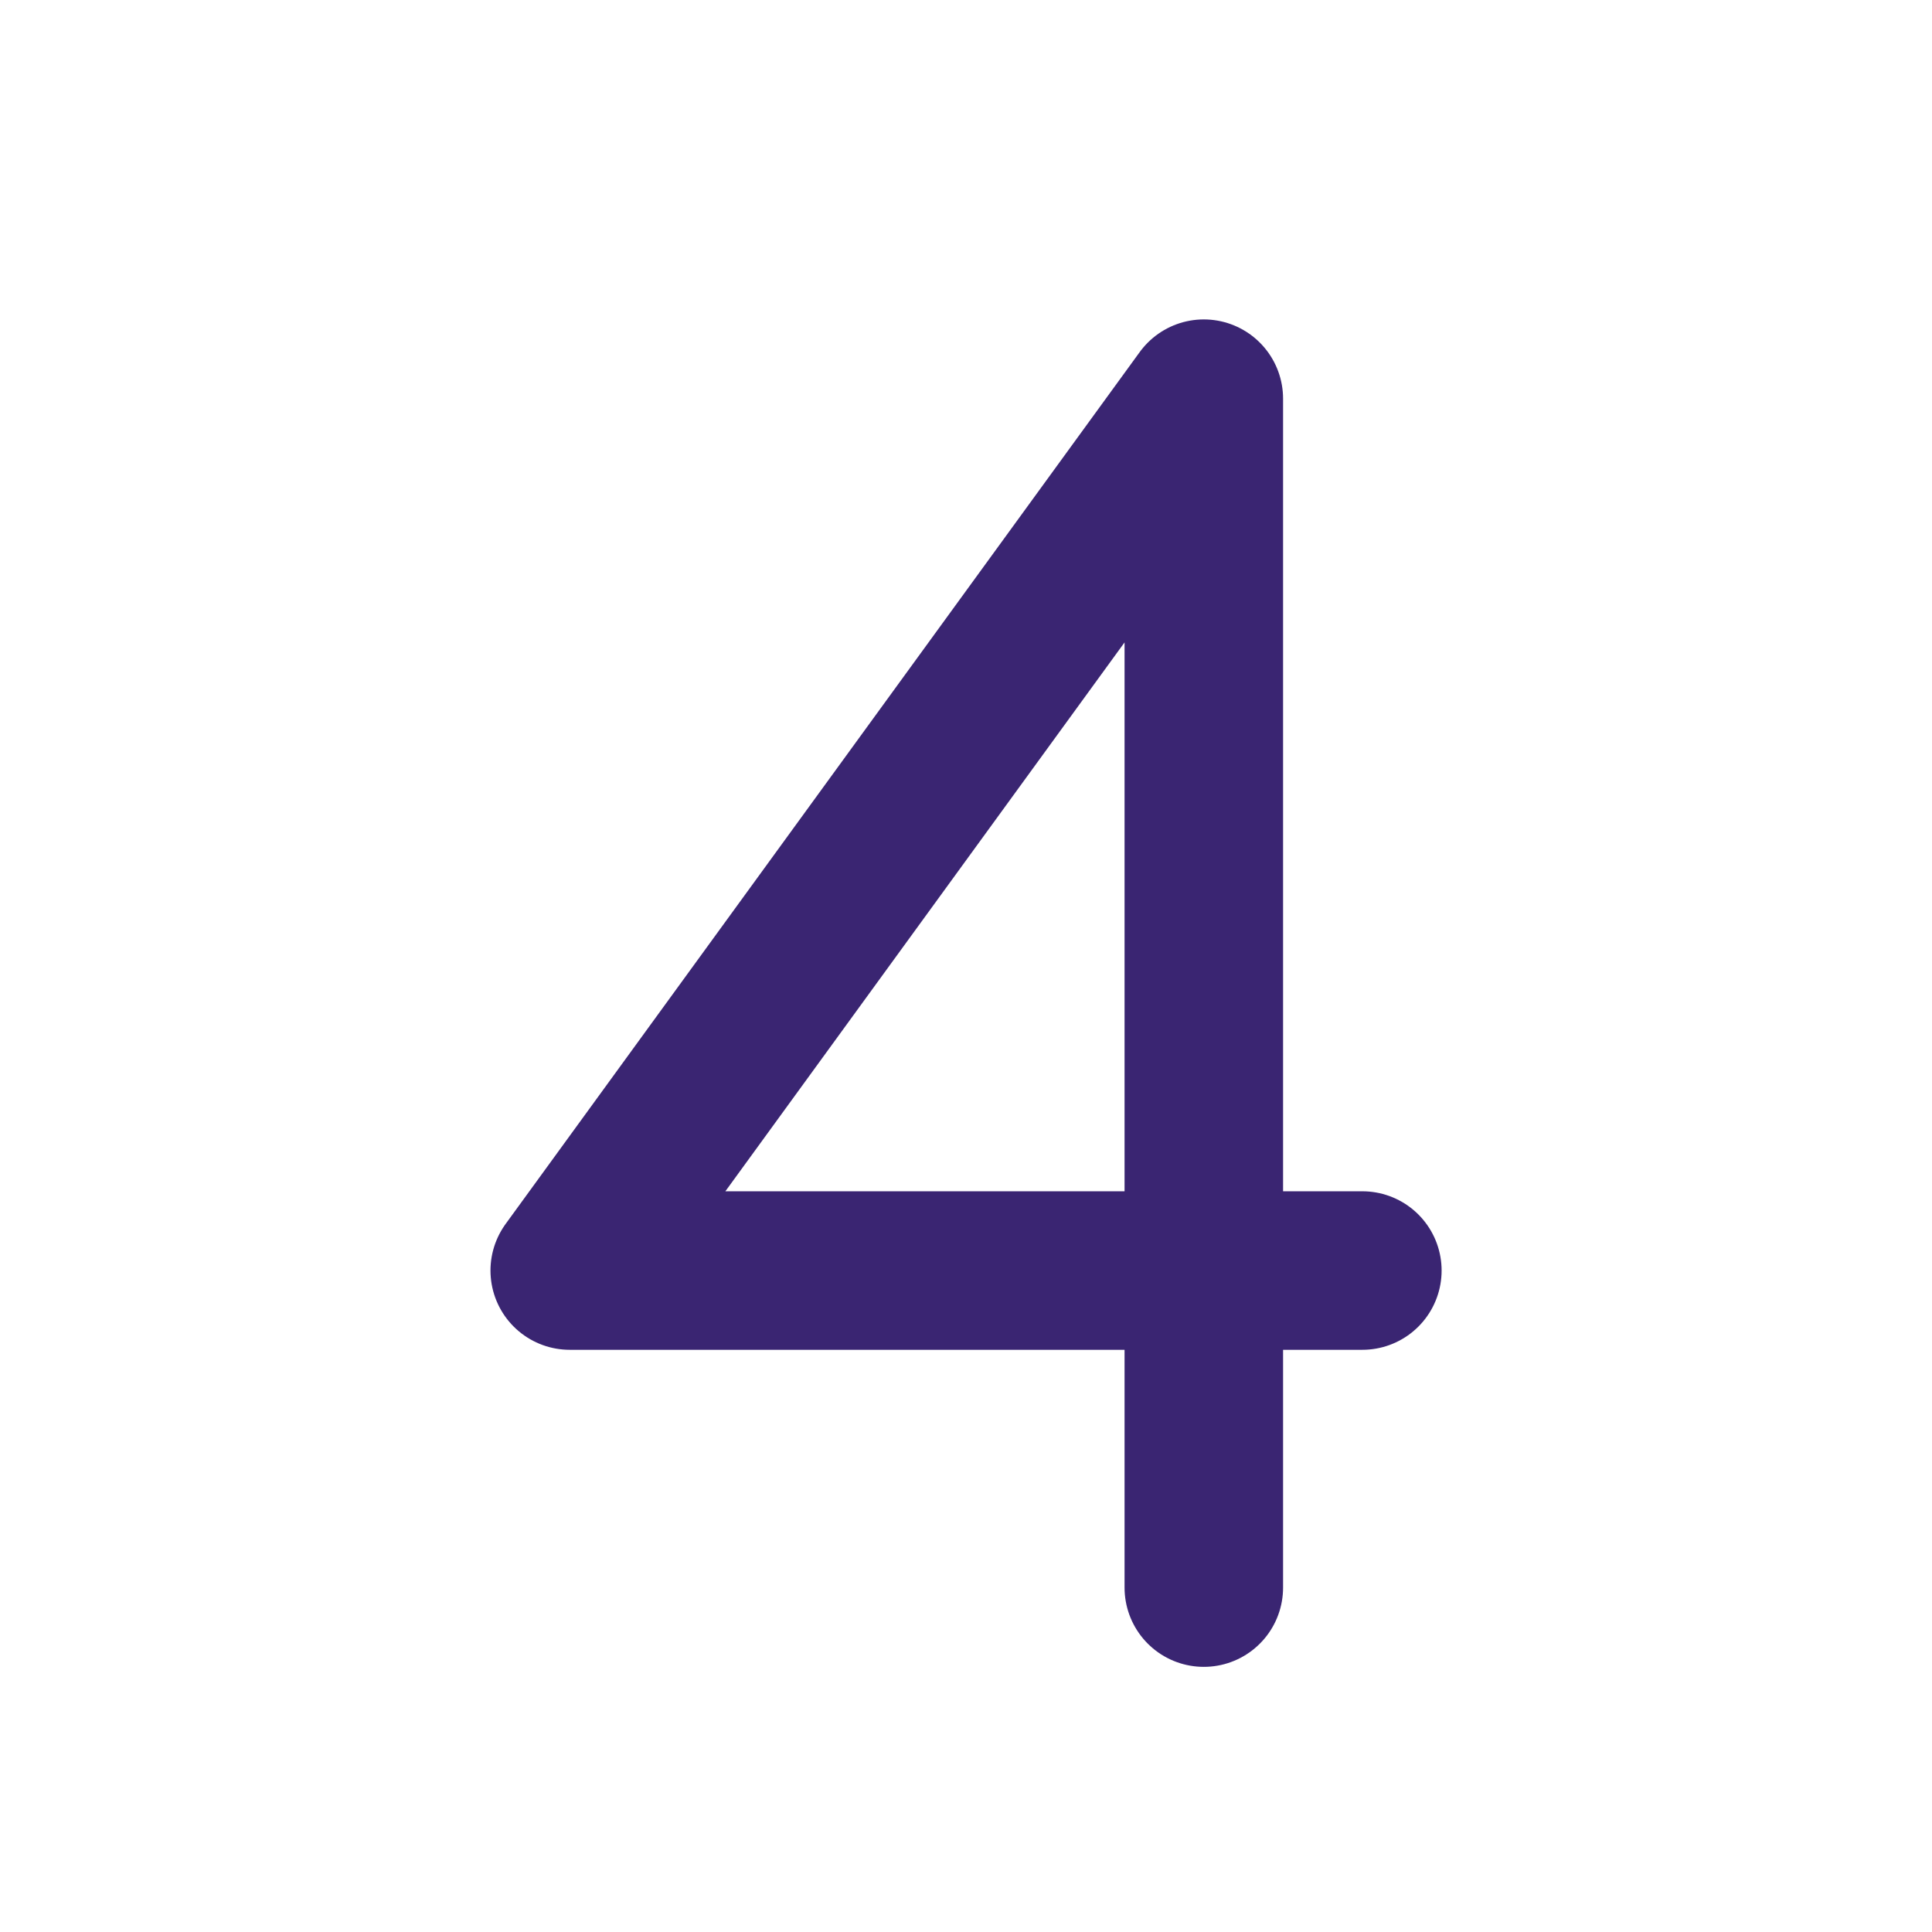 <svg xmlns="http://www.w3.org/2000/svg" width="65" height="65" viewBox="0 0 65 65" fill="none"><g clip-path="url(#clip0_2146_16827)"><path d="M40.501 53.413V13.413L19.168 42.746H45.835" stroke="#3A2572" stroke-width="5.333" stroke-linecap="round" stroke-linejoin="round"></path></g><defs><clipPath id="clip0_2146_16827"><rect width="64" height="64" fill="white" transform="translate(0.5 0.08)"></rect></clipPath></defs></svg>